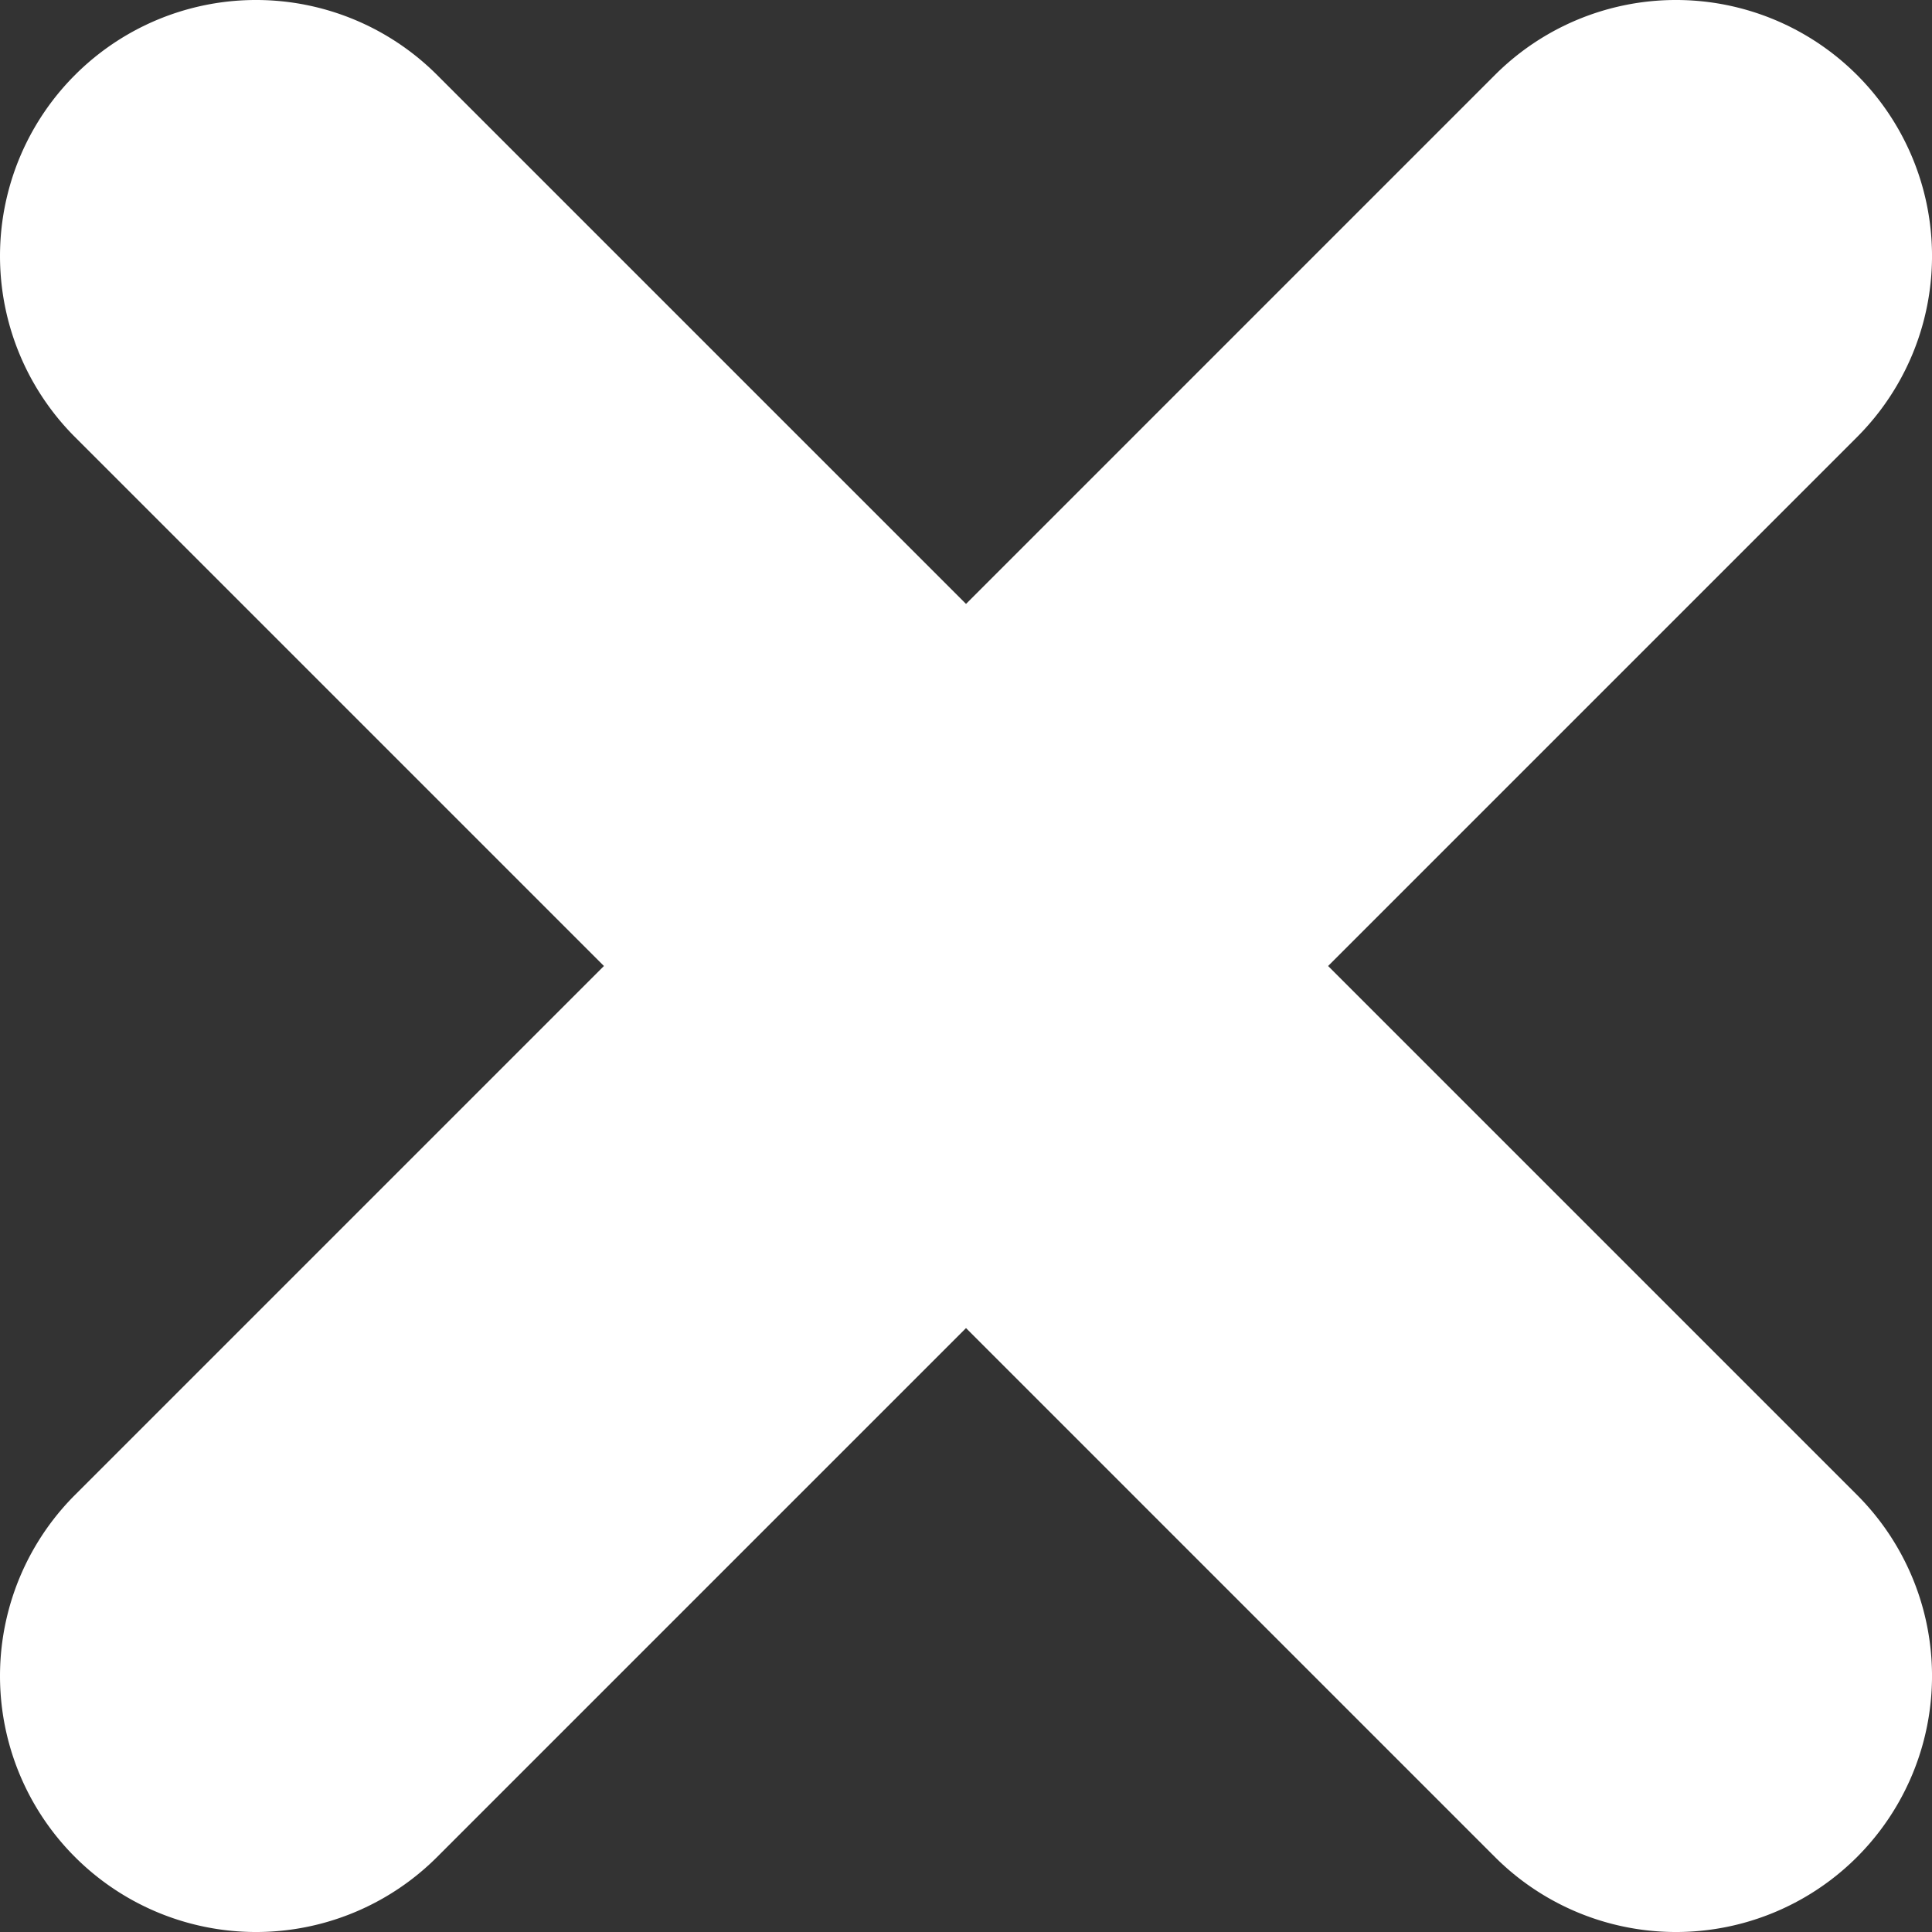 <?xml version="1.0" encoding="UTF-8" standalone="no"?>
<!-- Created with Inkscape (http://www.inkscape.org/) -->

<svg
   width="170.434"
   height="170.434"
   viewBox="0 0 170.434 170.434"
   version="1.1"
   id="svg1"
   inkscape:version="1.3.2 (091e20ef0f, 2023-11-25, custom)"
   sodipodi:docname="stop.svg"
   xmlns:inkscape="http://www.inkscape.org/namespaces/inkscape"
   xmlns:sodipodi="http://sodipodi.sourceforge.net/DTD/sodipodi-0.dtd"
   xmlns="http://www.w3.org/2000/svg"
   xmlns:svg="http://www.w3.org/2000/svg">
  <rect x="0" y="0" width="170.434" height="170.434" fill="#333333" stroke="none"/>
  <sodipodi:namedview
     id="namedview1"
     pagecolor="#000000"
     bordercolor="#ffffff"
     borderopacity="0.247"
     inkscape:showpageshadow="2"
     inkscape:pageopacity="0.0"
     inkscape:pagecheckerboard="0"
     inkscape:deskcolor="#d1d1d1"
     inkscape:document-units="mm"
     inkscape:zoom="1.4142136"
     inkscape:cx="52.679454"
     inkscape:cy="25.455843"
     inkscape:window-width="1860"
     inkscape:window-height="1004"
     inkscape:window-x="30"
     inkscape:window-y="46"
     inkscape:window-maximized="1"
     inkscape:current-layer="layer1"
     showgrid="false" />
  <defs
     id="defs1" />
  <g
     inkscape:label="Layer 1"
     inkscape:groupmode="layer"
     id="layer1"
     transform="translate(-43.486,-44.041)">
    <path
       id="path5"
       style="color:#000000;fill:#ffffff;stroke-width:2.315;stroke-linecap:round;stroke-linejoin:round;-inkscape-stroke:none;paint-order:stroke fill markers"
       d="m 207.305,50.656 a 22.586,22.586 0 0 0 -31.942,-10e-6 L 128.704,97.316 82.044,50.656 a 22.586,22.586 0 0 0 -31.942,1.1e-5 22.586,22.586 0 0 0 -5e-6,31.942 l 46.66,46.66 -46.66,46.66 a 22.586,22.586 0 0 0 0,31.942 22.586,22.586 0 0 0 31.942,-2e-5 l 46.66,-46.66 46.66,46.66 a 22.586,22.586 0 0 0 31.942,2e-5 22.586,22.586 0 0 0 -1e-5,-31.942 l -46.66,-46.66 46.66,-46.66 a 22.586,22.586 0 0 0 1e-5,-31.942 z" />
  </g>
</svg>
